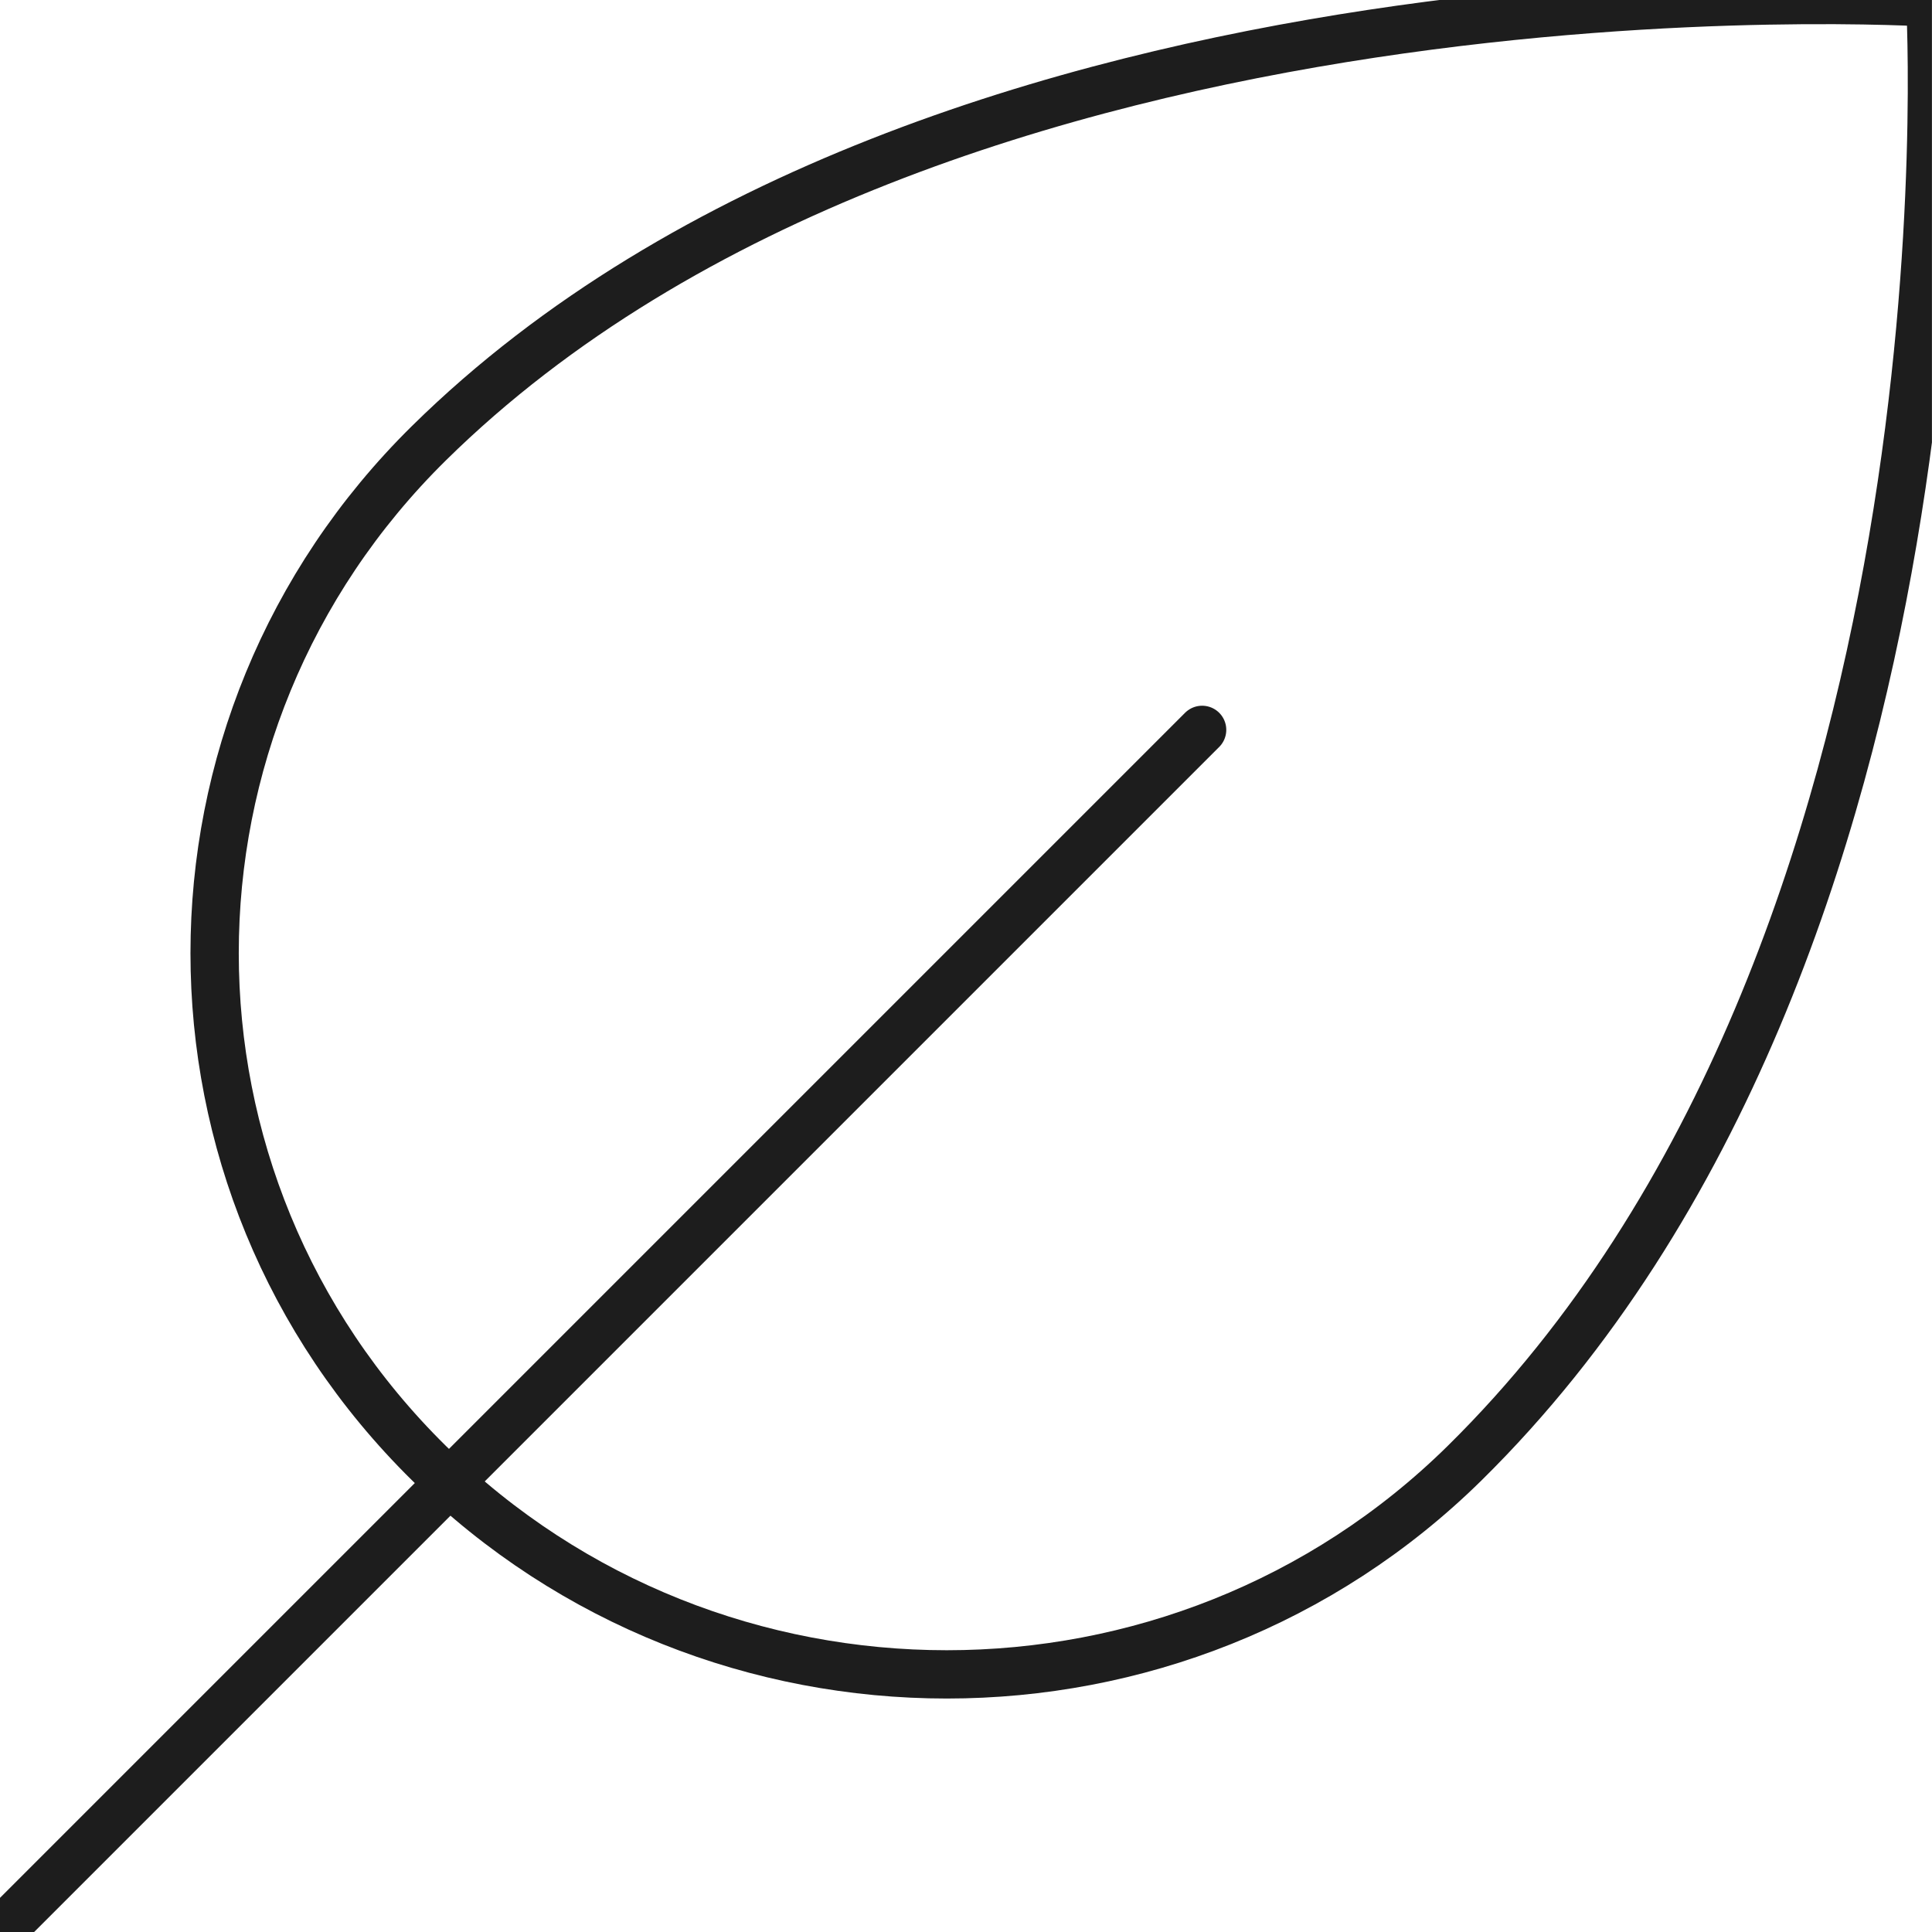 <?xml version="1.0" encoding="UTF-8"?> <svg xmlns="http://www.w3.org/2000/svg" width="32" height="32" viewBox="0 0 32 32" fill="none"><g clip-path="url(#clip0_82_16989)"><path d="M24.258 24.235C32.887 15.733 31.971 0.043 31.971 0.043C31.971 0.043 15.586 -1.013 7.106 7.339C2.371 12.004 2.371 19.571 7.106 24.235C11.842 28.899 19.522 28.899 24.258 24.235Z" stroke="#1D1D1D" stroke-width="0.8" stroke-linecap="round" stroke-linejoin="round"></path><path d="M0 32L19.911 12.089" stroke="#1D1D1D" stroke-width="0.8" stroke-linecap="round" stroke-linejoin="round"></path></g><defs><clipPath id="clip0_82_16989"><rect width="31.999" height="32" fill="white"></rect></clipPath></defs></svg> 